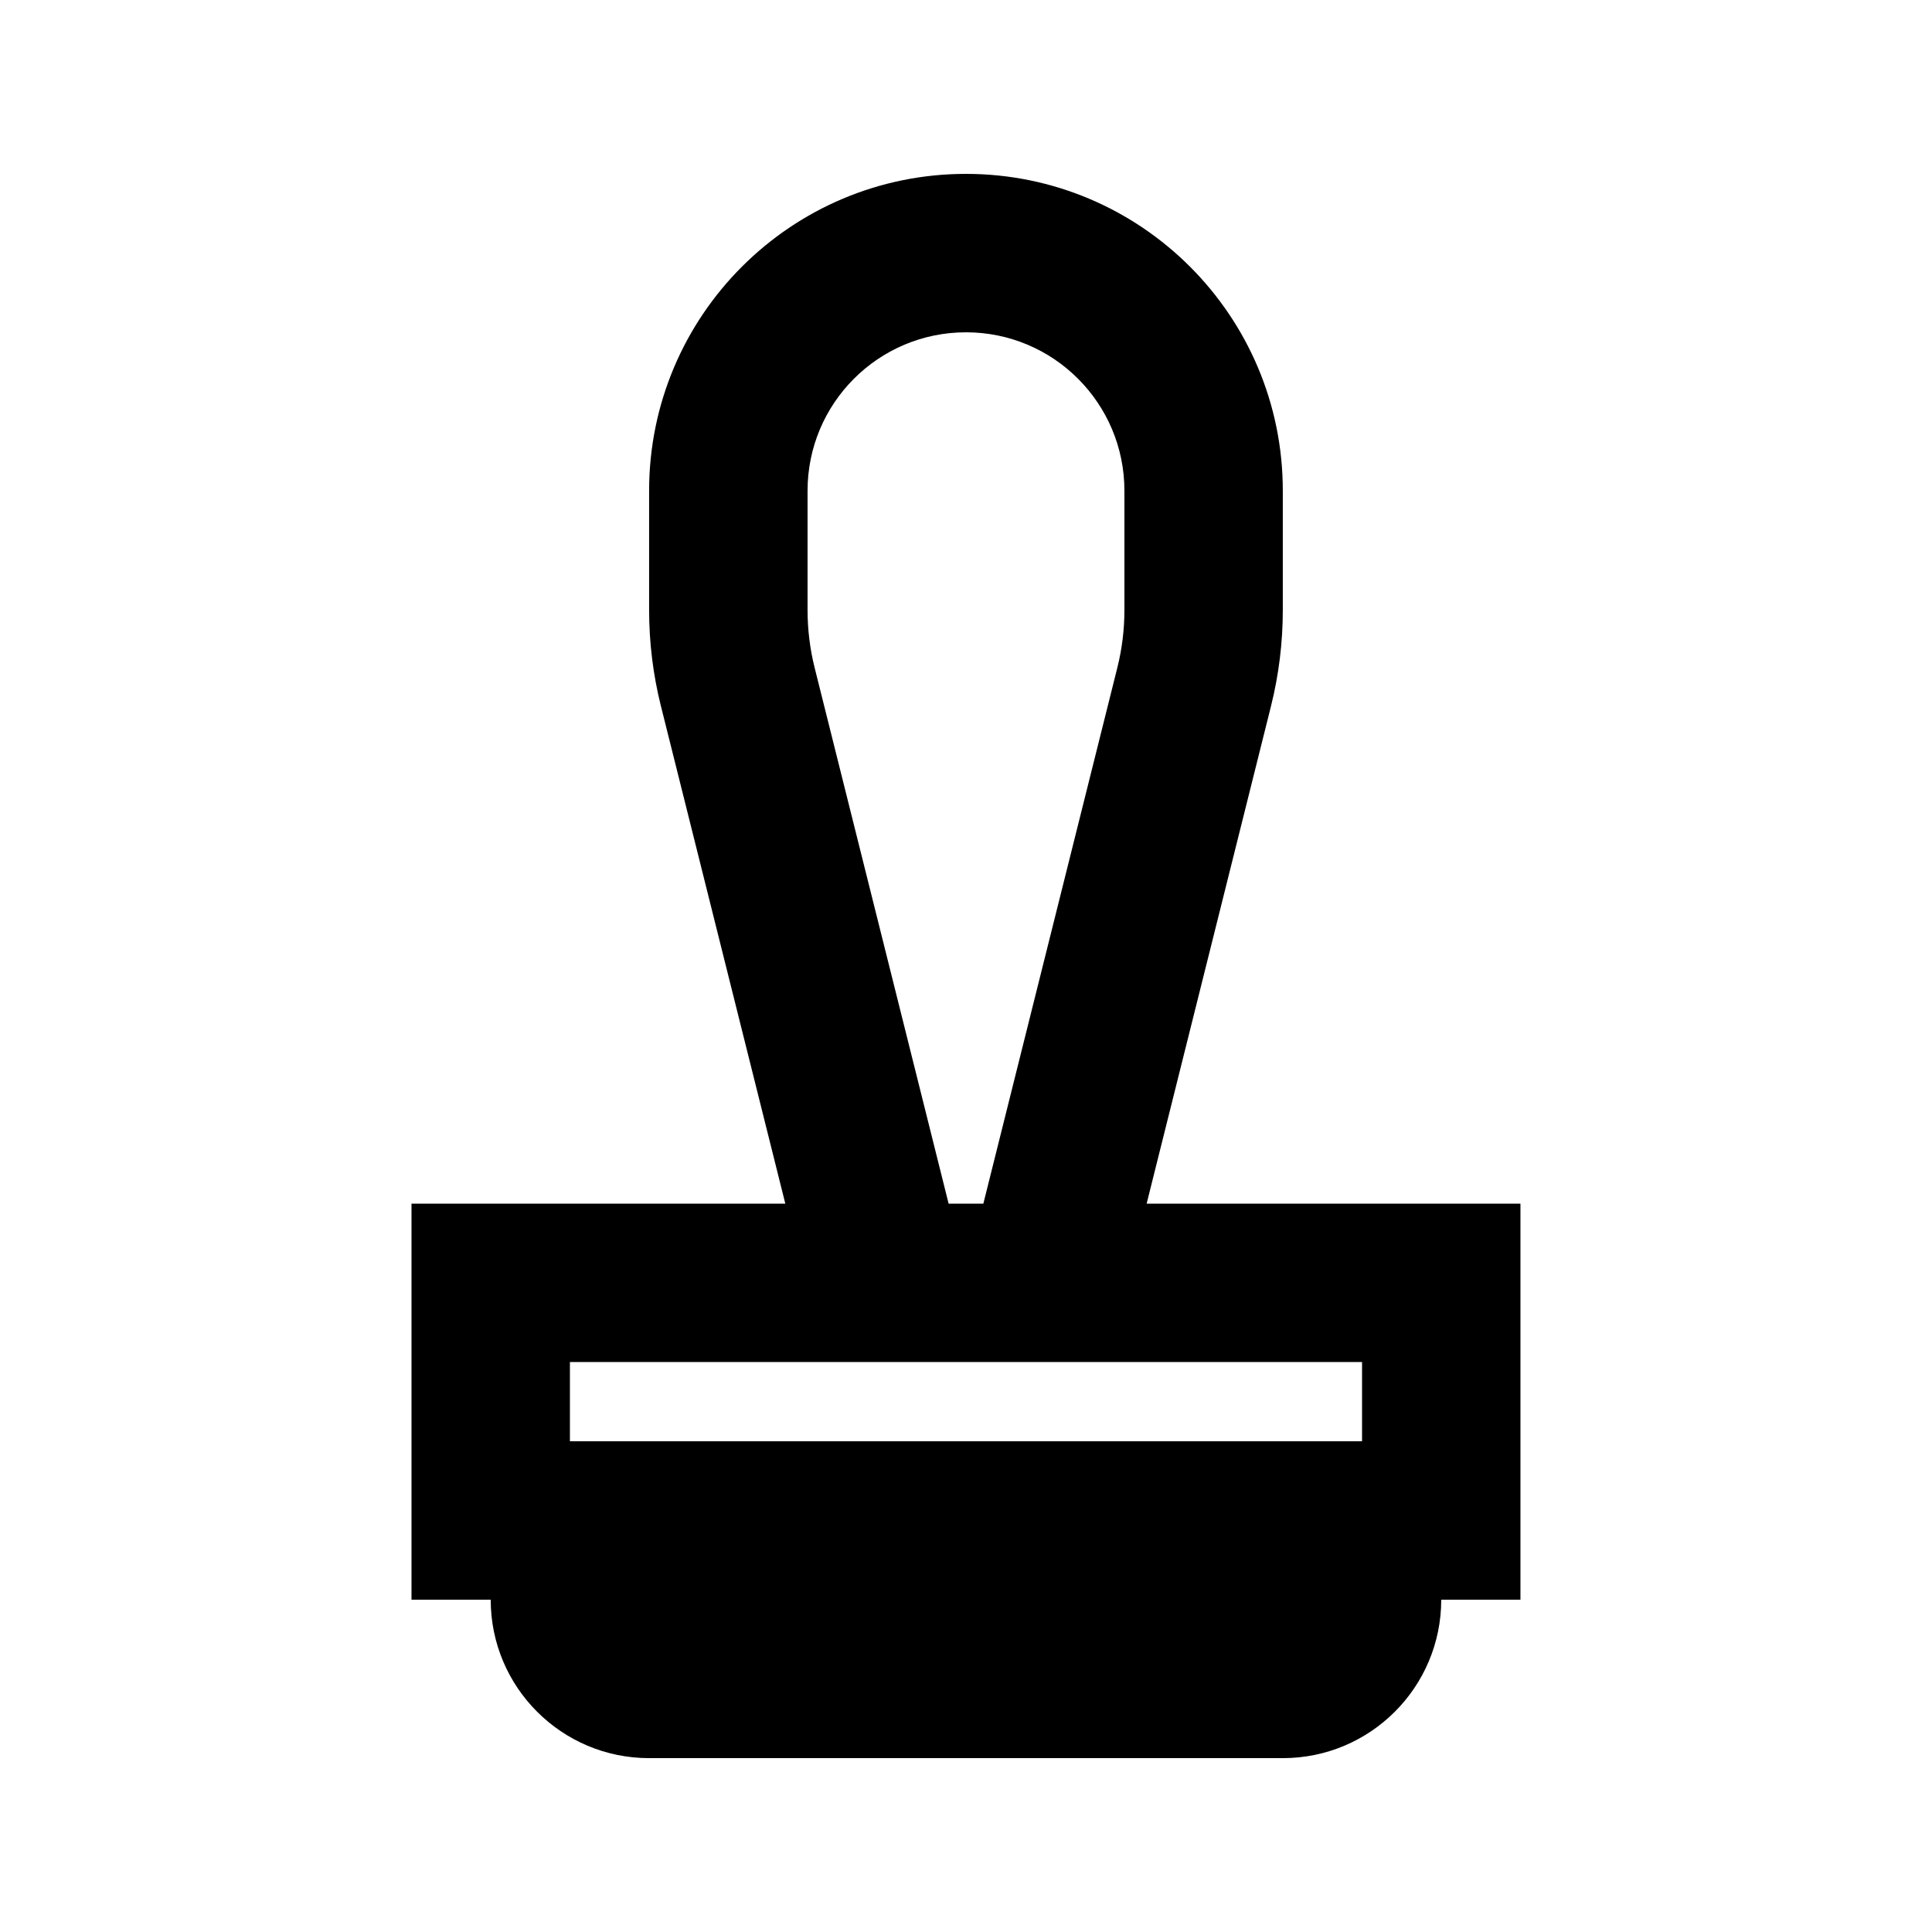 <?xml version="1.0" encoding="UTF-8"?>
<!-- Uploaded to: SVG Repo, www.svgrepo.com, Generator: SVG Repo Mixer Tools -->
<svg fill="#000000" width="800px" height="800px" version="1.1" viewBox="144 144 512 512" xmlns="http://www.w3.org/2000/svg">
 <path d="m319.16 331.15 32.957 131.83h-99.066v104.96h20.992c0 23.188 18.797 41.984 41.984 41.984h167.93c23.191 0 41.984-18.797 41.984-41.984h20.992v-104.96h-99.062l32.953-131.83c2.082-8.324 3.133-16.875 3.133-25.457v-31.645c0-46.375-37.594-83.969-83.965-83.969-46.375 0-83.969 37.594-83.969 83.969v31.645c0 8.582 1.051 17.133 3.133 25.457zm80.836-99.086c-23.188 0-41.984 18.797-41.984 41.984v31.645c0 5.152 0.629 10.281 1.879 15.277l35.504 142.01h9.203l35.5-142.01c1.25-4.996 1.883-10.125 1.883-15.277v-31.645c0-23.188-18.797-41.984-41.984-41.984zm-104.96 272.89v20.992h209.92v-20.992z" fill-rule="evenodd"/>
</svg>